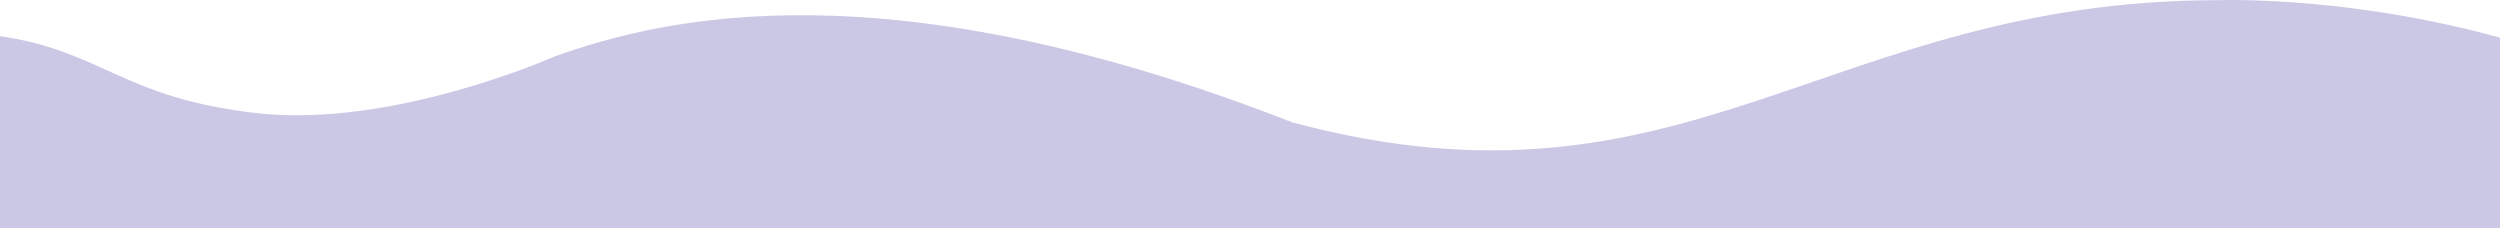 <svg width="1600" height="146" viewBox="0 0 1600 146" fill="none" xmlns="http://www.w3.org/2000/svg">
<path d="M1.72087e-07 146L8.68933e-07 23.133C65.898 32.754 78.301 62.845 164.994 72.466C251.687 82.088 355 36.126 355 36.126C425.529 10.934 568 -23 827.065 78.324C1080 146 1168.5 0.104 1420 0.104C1420 0.104 1546.88 -4.609 1672.64 49.512C1713.69 67.195 1740.93 54.075 1775 62.527L1775 146L1.72087e-07 146Z" fill="#CBC8E6"/>
</svg>
